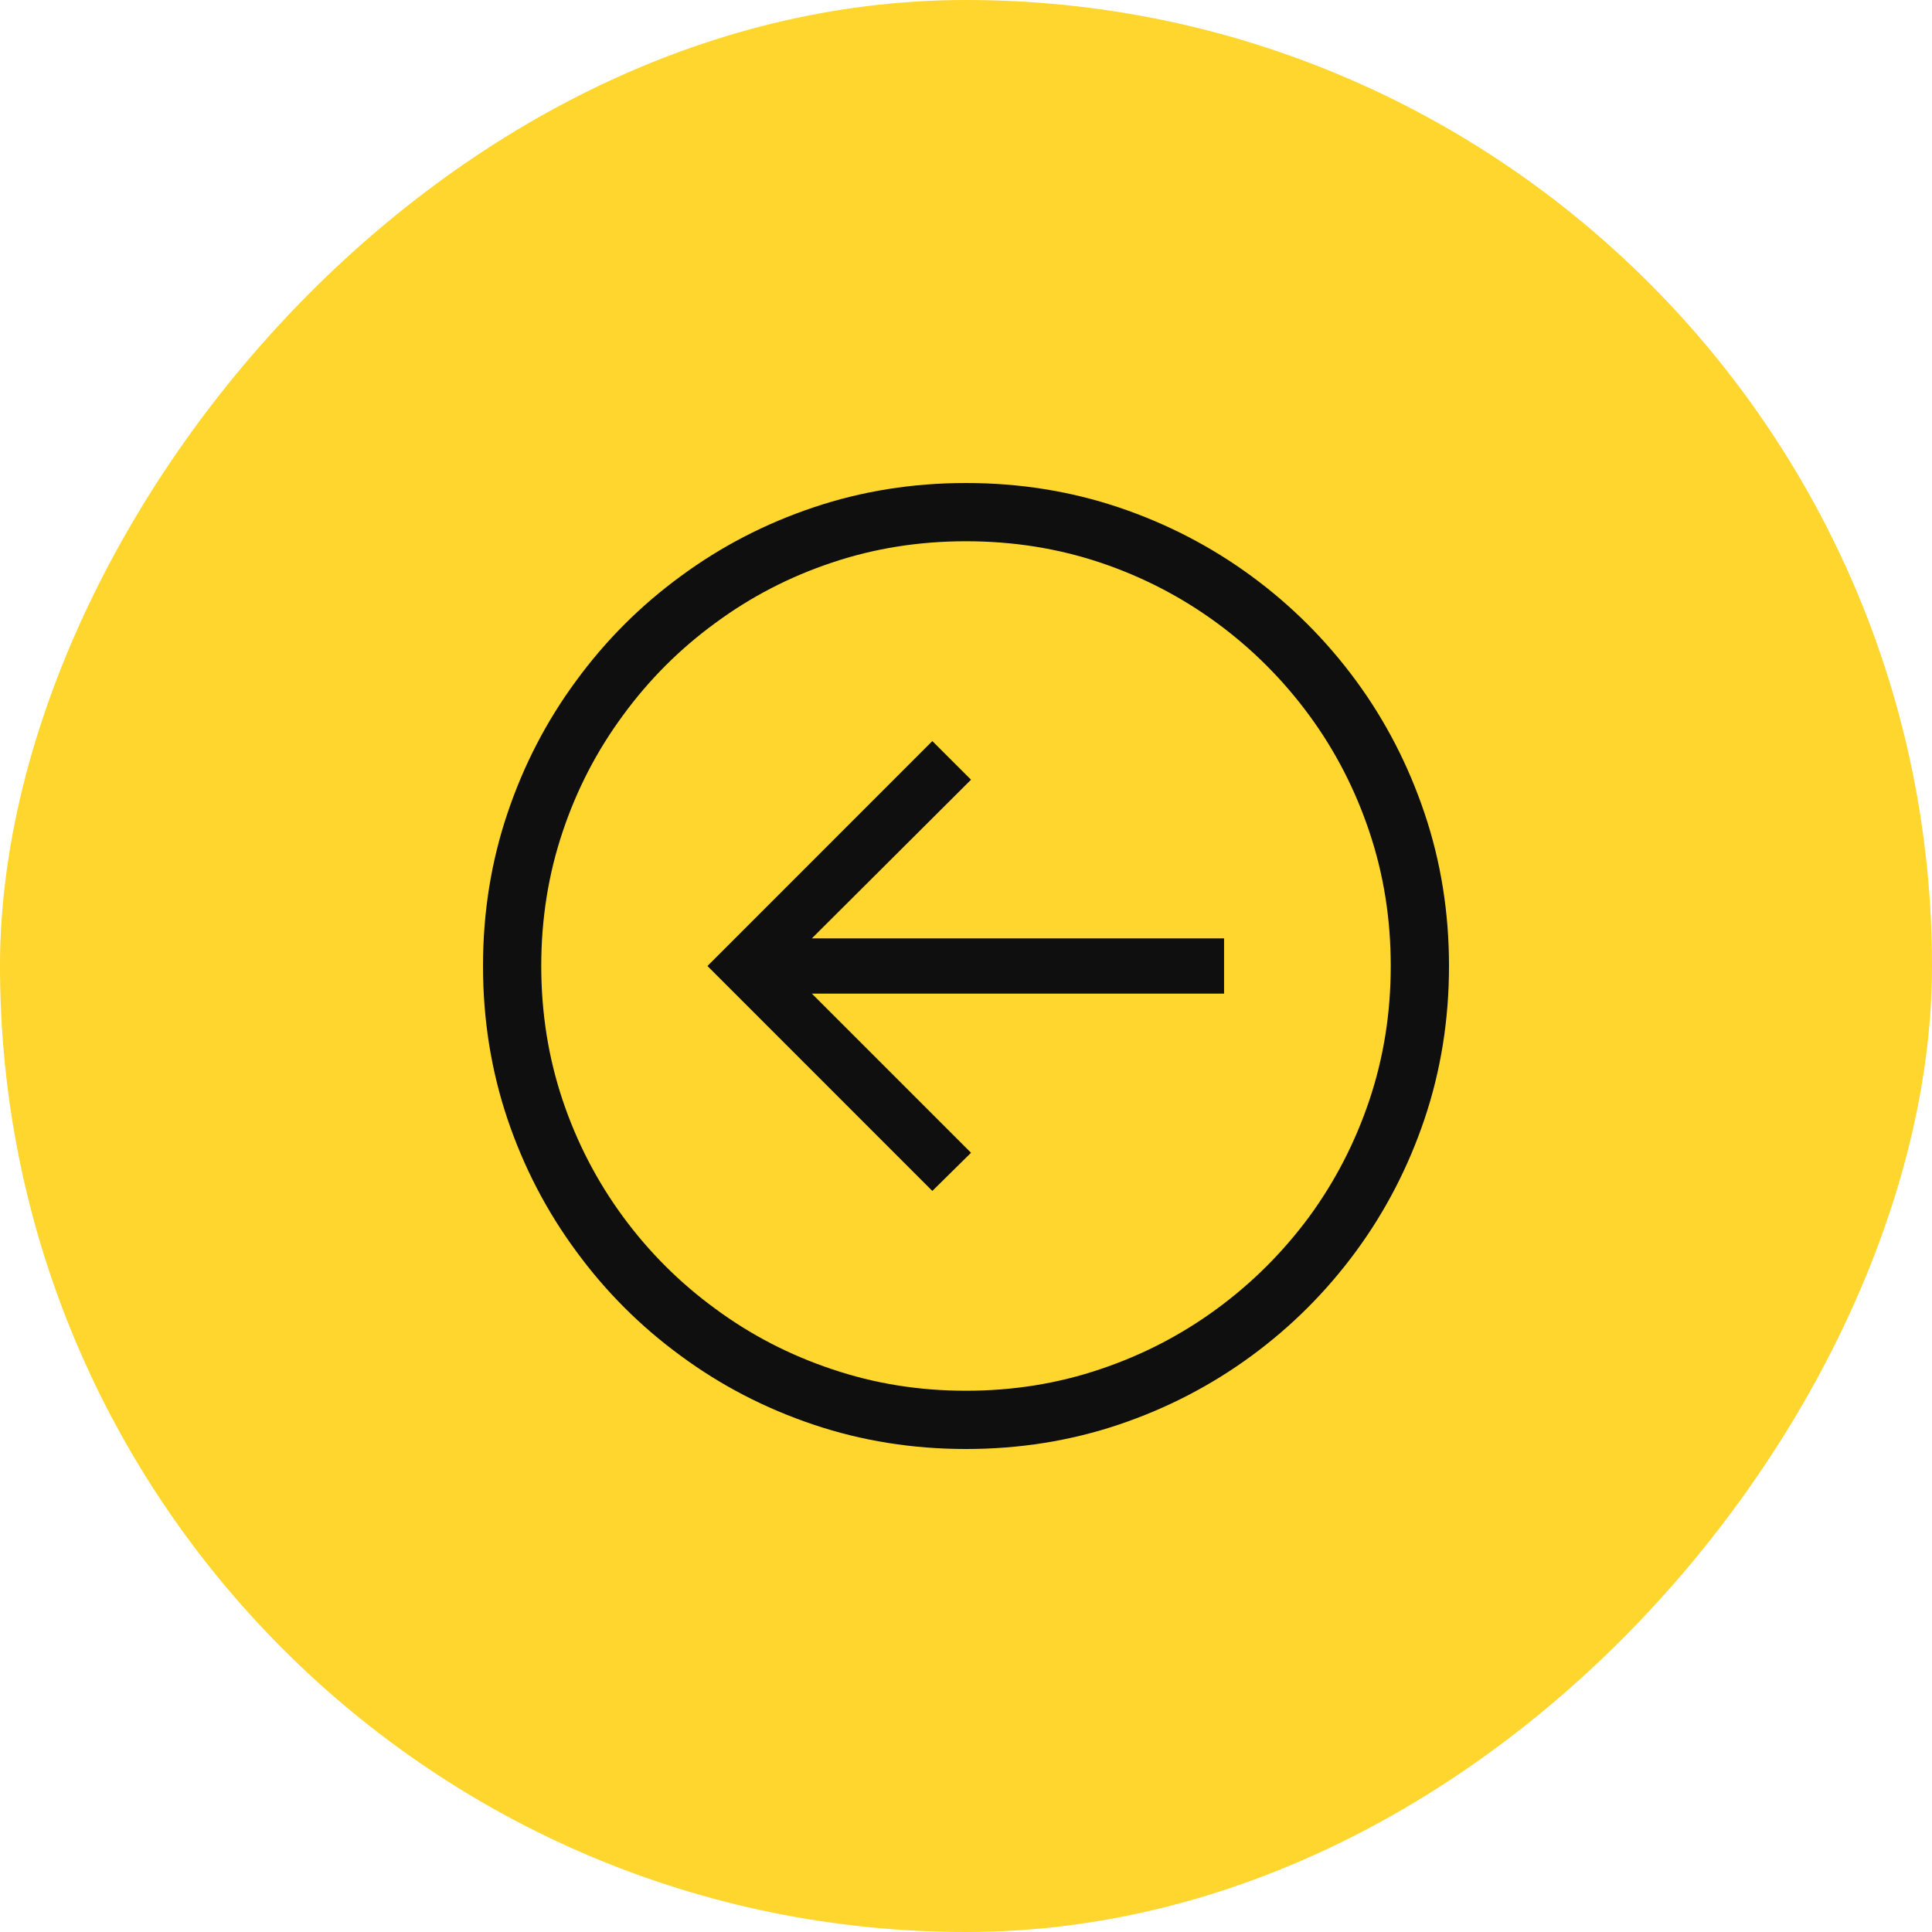 <?xml version="1.0" encoding="UTF-8"?> <svg xmlns="http://www.w3.org/2000/svg" width="40" height="40" viewBox="0 0 40 40" fill="none"> <rect width="40" height="40" rx="20" transform="matrix(-1 0 0 1 40 0)" fill="#FFD62D"></rect> <path d="M19.303 24.657L20.104 23.867L16.809 20.572H25.343V19.428H16.809L20.104 16.143L19.303 15.343L14.647 20L19.303 24.657ZM20 30C21.105 30 22.159 29.832 23.16 29.496C24.158 29.16 25.075 28.685 25.91 28.072C26.741 27.462 27.464 26.739 28.077 25.904C28.687 25.073 29.16 24.158 29.496 23.16C29.832 22.159 30 21.105 30 20C30 18.895 29.832 17.843 29.496 16.845C29.16 15.844 28.687 14.927 28.077 14.096C27.464 13.261 26.741 12.538 25.91 11.928C25.075 11.315 24.158 10.84 23.16 10.504C22.159 10.168 21.105 10 20 10C18.895 10 17.843 10.168 16.845 10.504C15.844 10.84 14.927 11.315 14.096 11.928C13.261 12.538 12.538 13.261 11.928 14.096C11.315 14.927 10.84 15.844 10.504 16.845C10.168 17.843 10 18.895 10 20C10 21.105 10.168 22.159 10.504 23.16C10.84 24.158 11.315 25.073 11.928 25.904C12.538 26.739 13.261 27.462 14.096 28.072C14.927 28.685 15.844 29.16 16.845 29.496C17.843 29.832 18.895 30 20 30ZM20 28.794C19.026 28.794 18.101 28.645 17.224 28.347C16.344 28.053 15.539 27.635 14.808 27.095C14.073 26.558 13.437 25.923 12.9 25.192C12.36 24.458 11.942 23.652 11.648 22.776C11.353 21.895 11.206 20.97 11.206 20C11.206 19.026 11.353 18.101 11.648 17.224C11.942 16.344 12.36 15.539 12.9 14.808C13.437 14.073 14.073 13.437 14.808 12.9C15.539 12.36 16.344 11.942 17.224 11.648C18.101 11.353 19.026 11.206 20 11.206C20.974 11.206 21.901 11.353 22.781 11.648C23.657 11.942 24.463 12.36 25.198 12.9C25.929 13.437 26.564 14.073 27.105 14.808C27.642 15.539 28.058 16.344 28.352 17.224C28.647 18.101 28.794 19.026 28.794 20C28.794 20.97 28.647 21.895 28.352 22.776C28.058 23.652 27.642 24.458 27.105 25.192C26.564 25.923 25.929 26.558 25.198 27.095C24.463 27.635 23.657 28.053 22.781 28.347C21.901 28.645 20.974 28.794 20 28.794Z" fill="#0F0F0F"></path> </svg> 